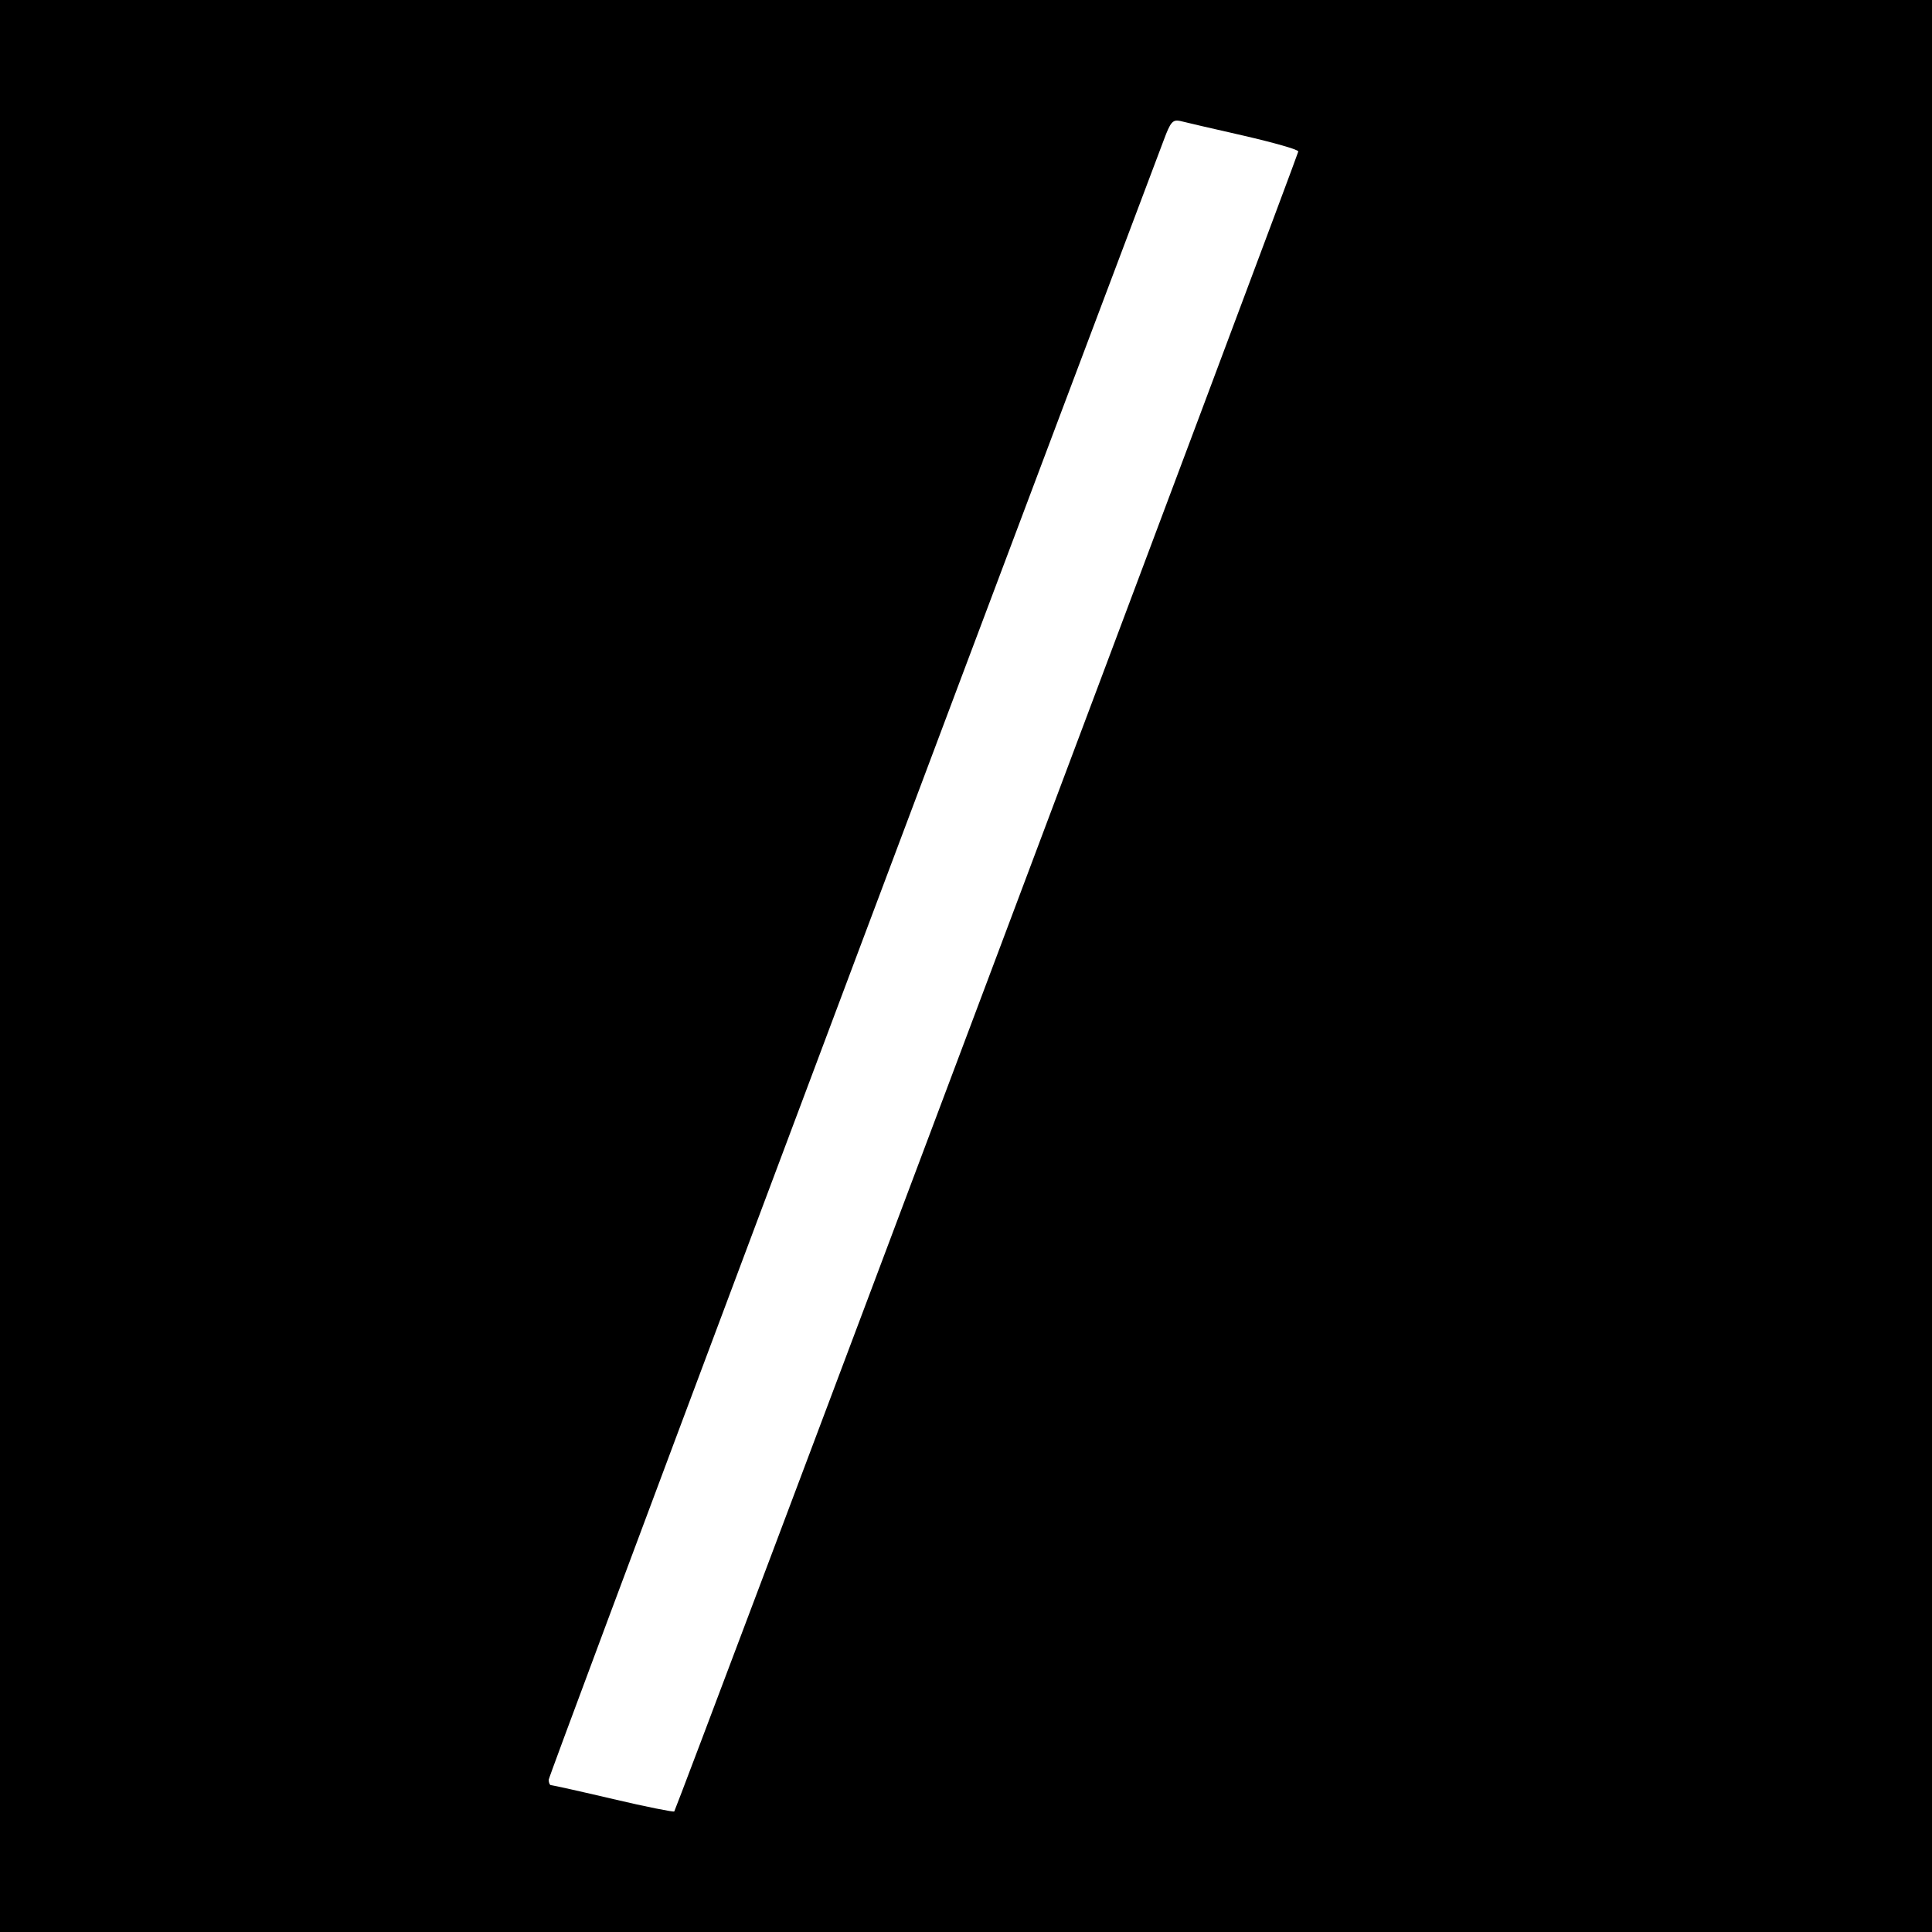 <svg version="1" xmlns="http://www.w3.org/2000/svg" width="666.667" height="666.667" viewBox="0 0 500 500"><path d="M0 250v250h500V0H0v250zM321.8 35.1c7.8 1.8 14.2 3.6 14.2 4.1 0 .8-161 429.1-161.5 429.6-.2.2-7.3-1.2-15.8-3.2S143 462 142.6 462c-.3 0-.6-.6-.6-1.4 0-1 92.1-246.6 159.2-424.4 1.7-4.6 2.3-5.3 4.2-4.9 1.1.3 8.5 2 16.4 3.8z"/></svg>